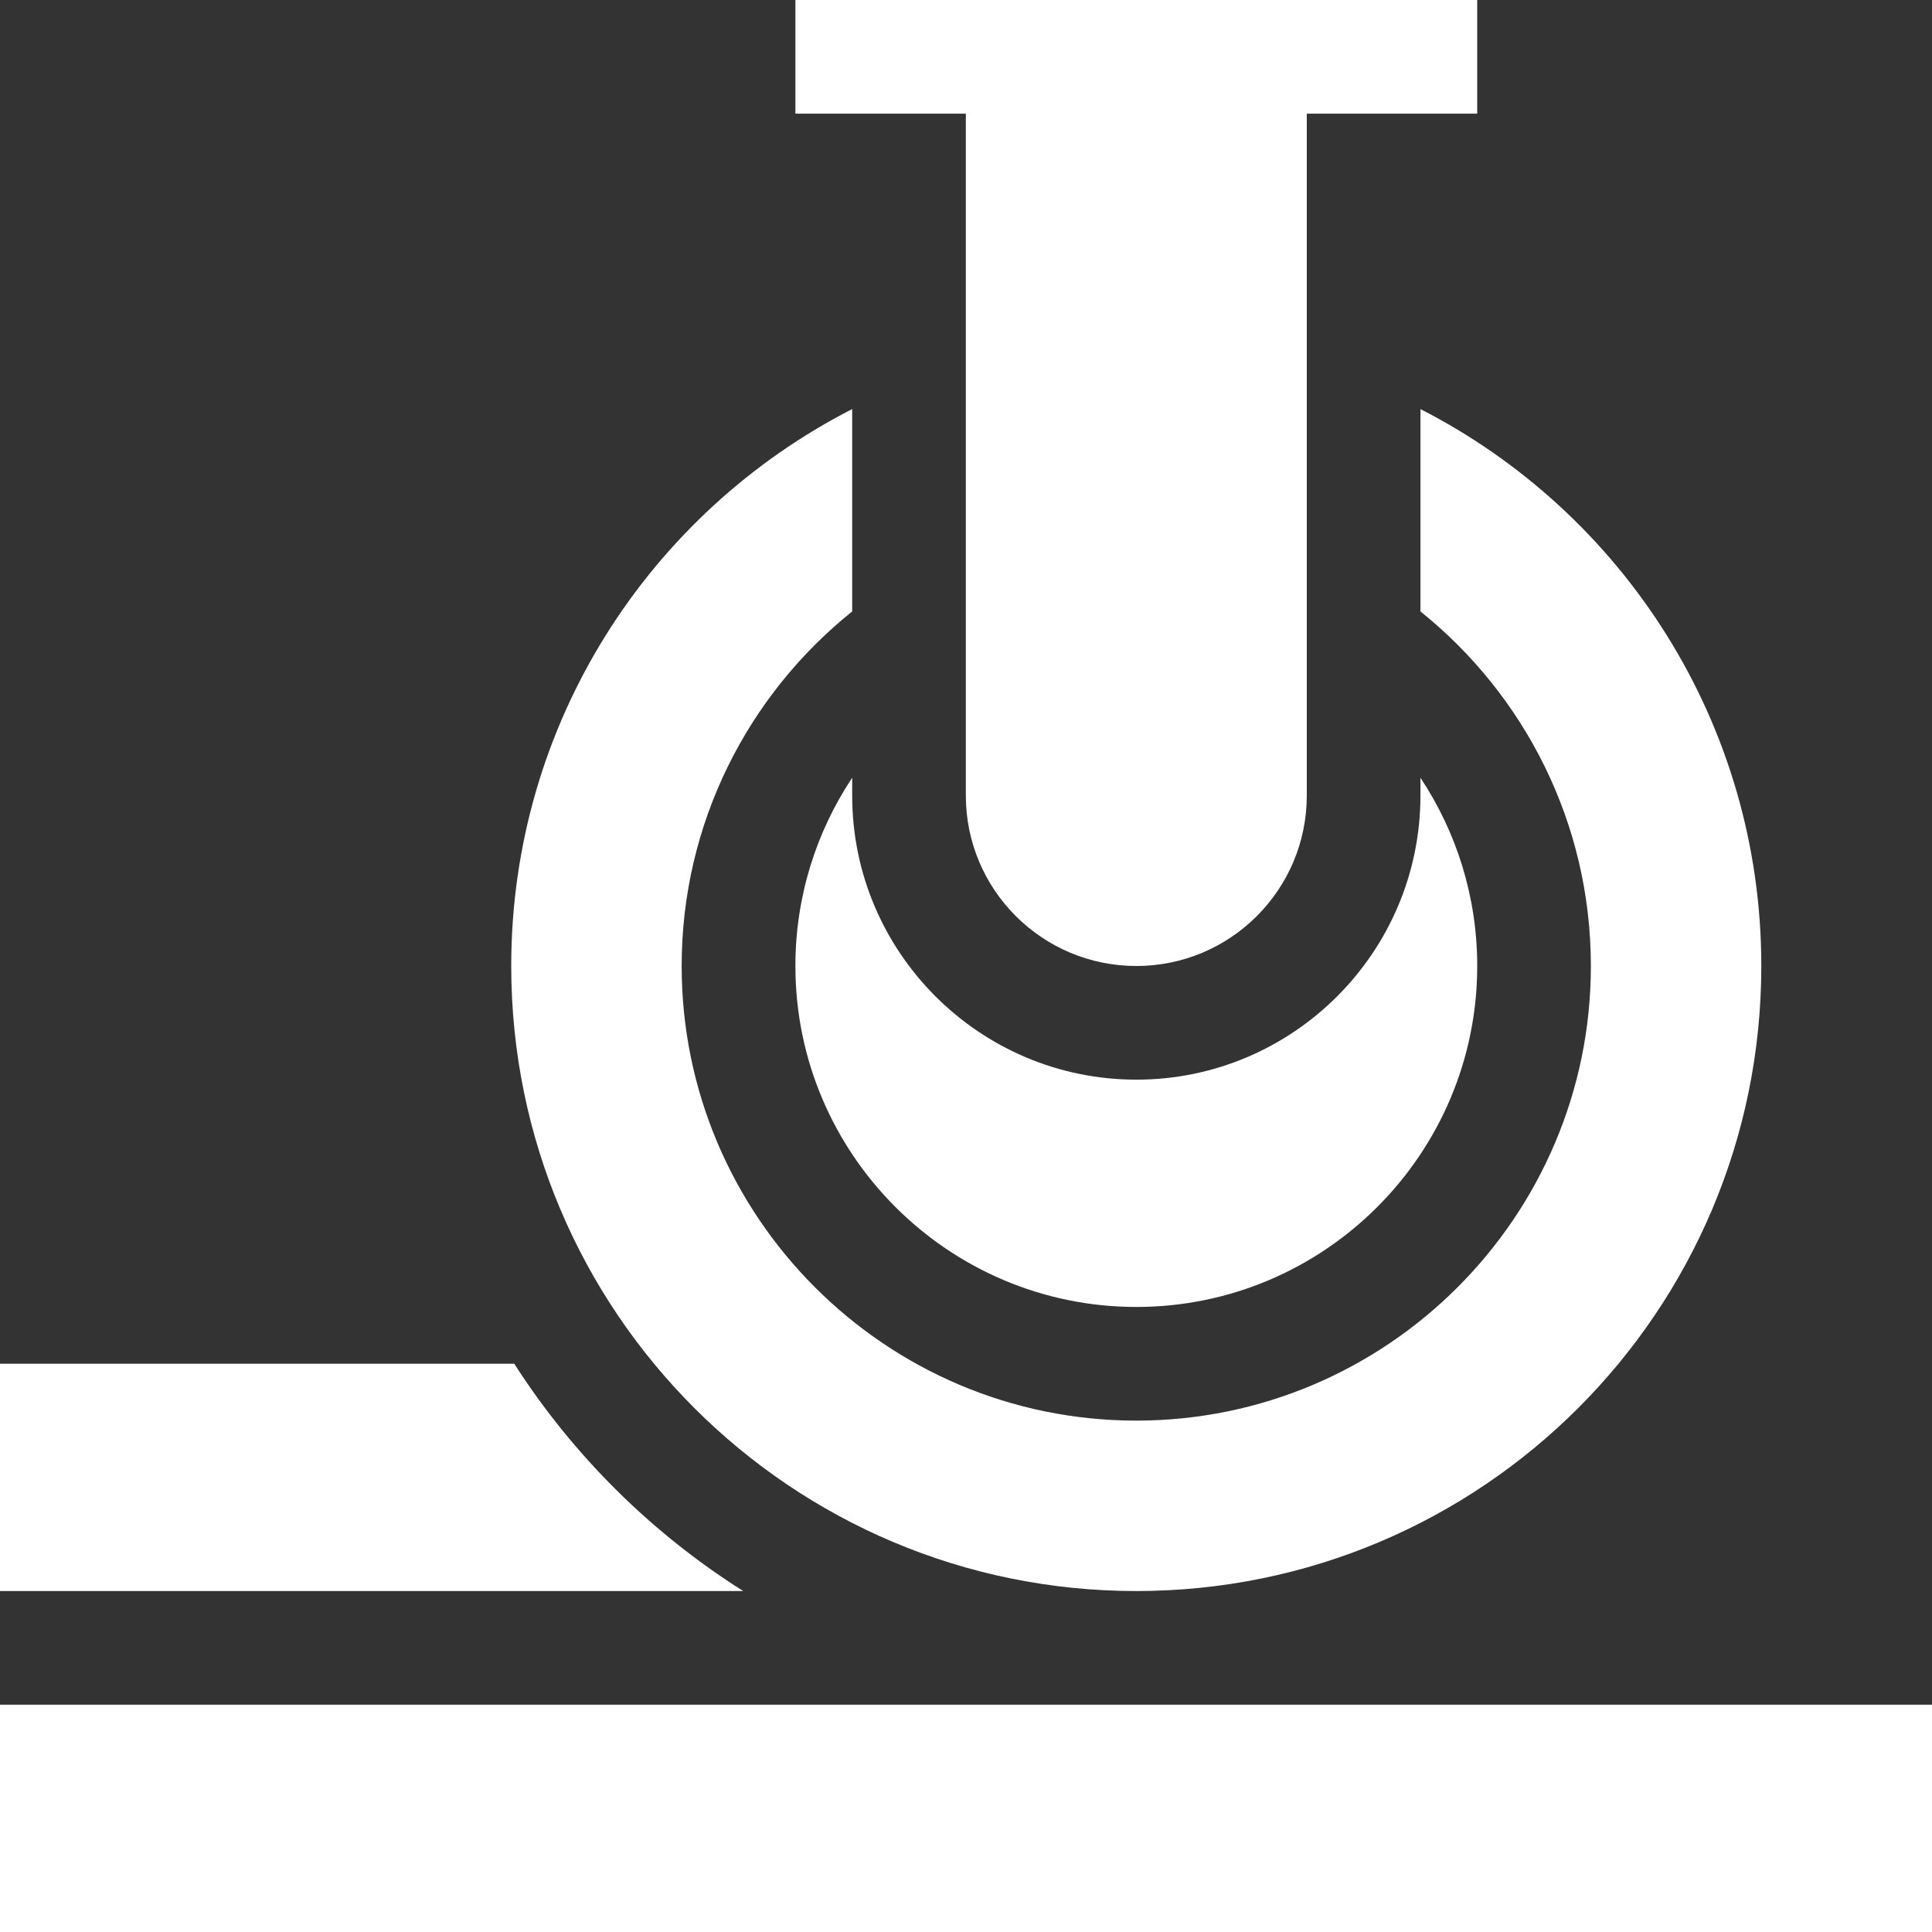 <?xml version="1.0" encoding="UTF-8"?> <svg xmlns="http://www.w3.org/2000/svg" width="23" height="23" viewBox="0 0 23 23" fill="none"><rect x="0" y="0" width="23" height="23" fill="#333333" stroke="none"/><g clip-path="url(#clip0_106_5746)"><path d="M0 20.294H23V23H0V20.294Z" fill="white"></path><path d="M6.122 16.235H0V18.941H8.848C7.753 18.25 6.821 17.324 6.122 16.235Z" fill="white"></path><path d="M9.469 11.5C9.469 13.738 11.29 15.559 13.528 15.559C15.766 15.559 17.586 13.738 17.586 11.5C17.586 10.672 17.337 9.902 16.91 9.259V9.471C16.91 11.336 15.393 12.853 13.528 12.853C11.662 12.853 10.145 11.336 10.145 9.471V9.259C9.718 9.902 9.469 10.672 9.469 11.5Z" fill="white"></path><path d="M13.527 18.941C17.637 18.941 20.968 15.61 20.968 11.5C20.968 8.608 19.319 6.102 16.91 4.87V7.279C18.146 8.271 18.939 9.795 18.939 11.5C18.939 14.484 16.511 16.912 13.527 16.912C10.543 16.912 8.115 14.484 8.115 11.5C8.115 9.795 8.908 8.271 10.145 7.279V4.87C7.735 6.102 6.086 8.608 6.086 11.5C6.086 15.61 9.417 18.941 13.527 18.941Z" fill="white"></path><path d="M11.498 9.471C11.498 10.591 12.407 11.5 13.528 11.5C14.648 11.5 15.557 10.591 15.557 9.471V1.353H17.586V0H9.469V1.353H11.498V9.471Z" fill="white"></path></g><defs><clipPath id="clip0_106_5746"><rect width="23" height="23" fill="white"></rect></clipPath></defs></svg> 